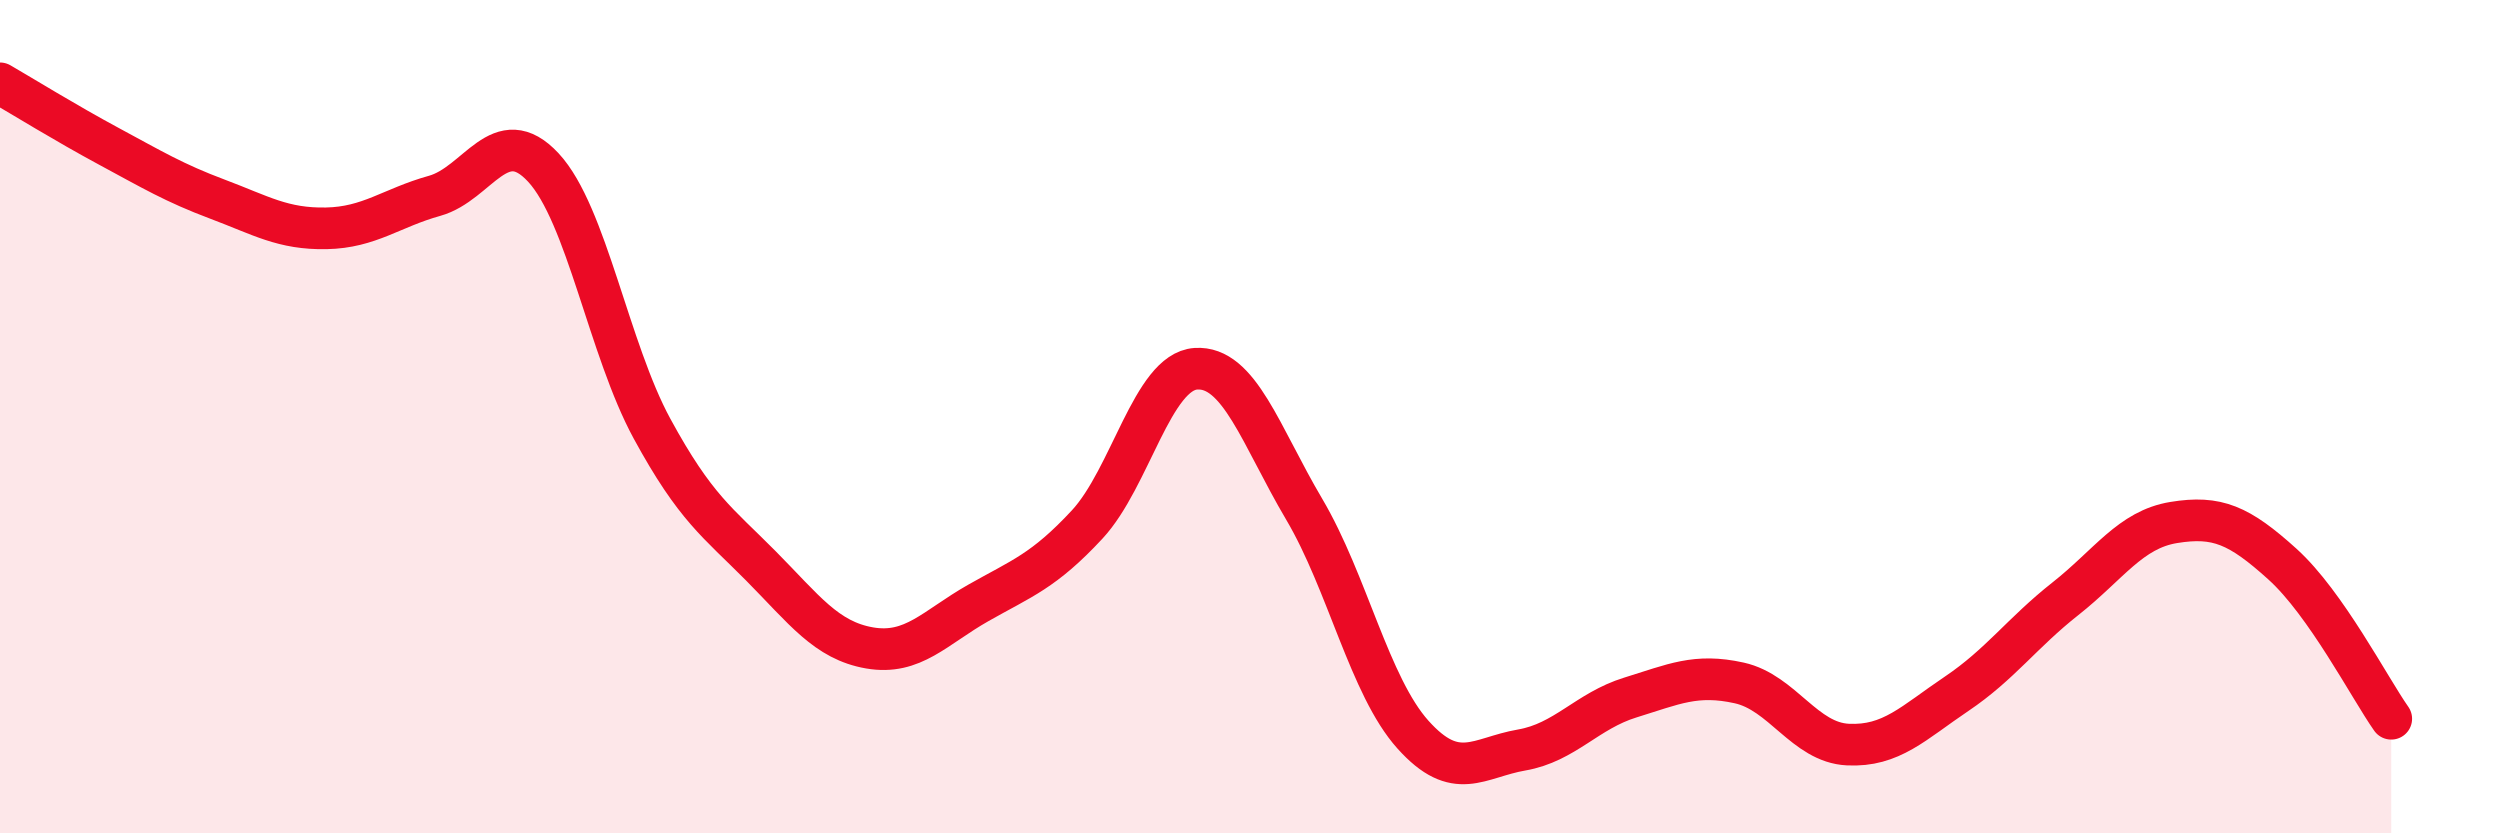 
    <svg width="60" height="20" viewBox="0 0 60 20" xmlns="http://www.w3.org/2000/svg">
      <path
        d="M 0,2 C 0.52,2.3 1.57,2.95 2.61,3.51 C 3.65,4.07 4.18,4.39 5.22,4.78 C 6.26,5.17 6.79,5.5 7.83,5.48 C 8.87,5.46 9.39,4.99 10.43,4.7 C 11.47,4.41 12,2.9 13.04,4.02 C 14.08,5.14 14.61,8.38 15.65,10.29 C 16.69,12.2 17.22,12.53 18.26,13.58 C 19.3,14.63 19.83,15.37 20.87,15.55 C 21.91,15.73 22.44,15.06 23.48,14.47 C 24.52,13.88 25.05,13.71 26.09,12.59 C 27.13,11.47 27.66,8.92 28.7,8.85 C 29.74,8.78 30.26,10.46 31.3,12.22 C 32.34,13.98 32.87,16.47 33.91,17.63 C 34.95,18.79 35.48,18.18 36.52,18 C 37.56,17.82 38.09,17.06 39.13,16.74 C 40.17,16.42 40.7,16.16 41.74,16.39 C 42.78,16.62 43.31,17.82 44.35,17.87 C 45.39,17.92 45.92,17.35 46.96,16.65 C 48,15.95 48.53,15.19 49.57,14.37 C 50.61,13.55 51.13,12.71 52.17,12.54 C 53.21,12.37 53.74,12.6 54.78,13.54 C 55.82,14.48 56.87,16.51 57.39,17.25L57.39 20L0 20Z"
        fill="#EB0A25"
        opacity="0.1"
        stroke-linecap="round"
        stroke-linejoin="round"
      />
      <path
        d="M 0,2 C 0.52,2.3 1.57,2.95 2.61,3.51 C 3.65,4.07 4.18,4.39 5.22,4.78 C 6.26,5.17 6.79,5.5 7.83,5.48 C 8.87,5.46 9.39,4.99 10.43,4.7 C 11.47,4.41 12,2.9 13.04,4.02 C 14.08,5.14 14.61,8.38 15.65,10.29 C 16.69,12.2 17.22,12.53 18.26,13.58 C 19.3,14.63 19.83,15.37 20.87,15.55 C 21.91,15.73 22.44,15.06 23.48,14.47 C 24.52,13.88 25.05,13.71 26.09,12.59 C 27.13,11.47 27.66,8.92 28.7,8.85 C 29.74,8.78 30.26,10.46 31.3,12.22 C 32.34,13.98 32.87,16.47 33.91,17.63 C 34.95,18.79 35.48,18.18 36.52,18 C 37.56,17.82 38.09,17.06 39.13,16.74 C 40.17,16.42 40.7,16.16 41.74,16.39 C 42.78,16.62 43.31,17.82 44.35,17.87 C 45.39,17.92 45.92,17.35 46.96,16.65 C 48,15.95 48.53,15.19 49.57,14.37 C 50.61,13.55 51.13,12.71 52.17,12.54 C 53.21,12.37 53.74,12.6 54.78,13.54 C 55.82,14.48 56.87,16.51 57.39,17.25"
        stroke="#EB0A25"
        stroke-width="1"
        fill="none"
        stroke-linecap="round"
        stroke-linejoin="round"
      />
    </svg>
  